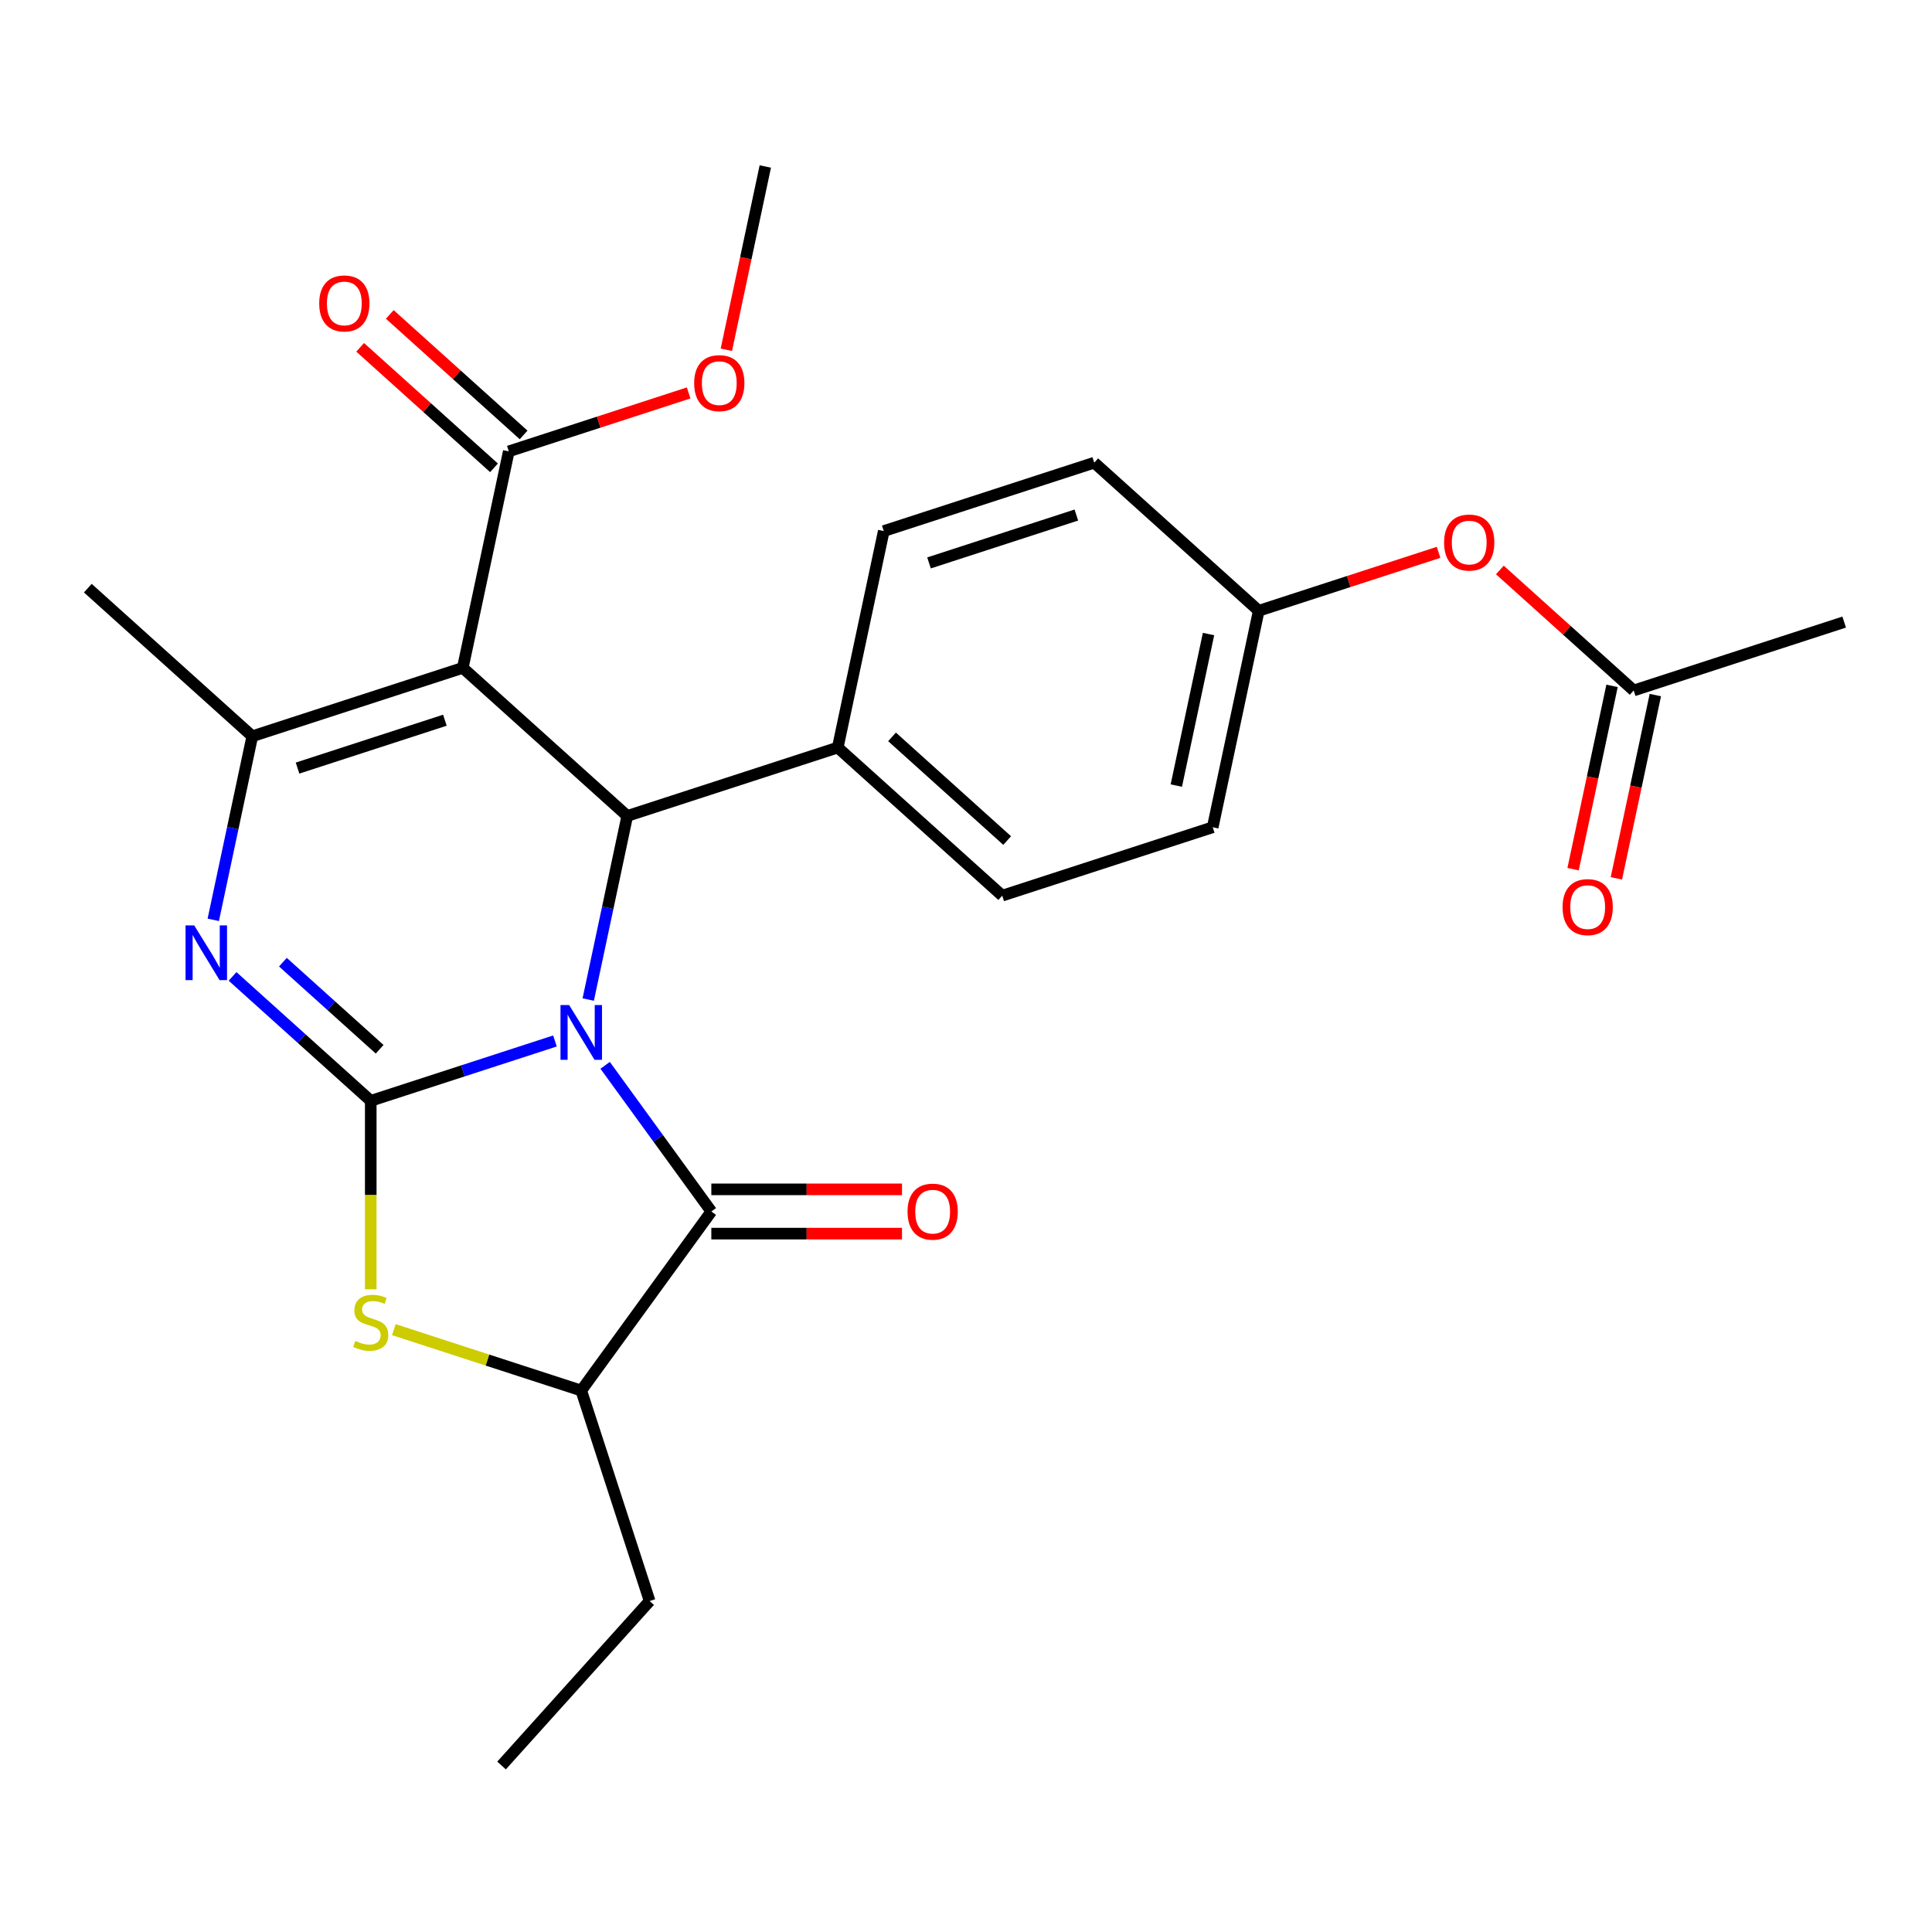 <?xml version='1.0' encoding='iso-8859-1'?>
<svg version='1.1' baseProfile='full'
              xmlns='http://www.w3.org/2000/svg'
                      xmlns:rdkit='http://www.rdkit.org/xml'
                      xmlns:xlink='http://www.w3.org/1999/xlink'
                  xml:space='preserve'
width='1000px' height='1000px' viewBox='0 0 1000 1000'>
<!-- END OF HEADER -->
<rect style='opacity:1.0;fill:#FFFFFF;stroke:none' width='1000' height='1000' x='0' y='0'> </rect>
<path class='bond-0' d='M 287.246,538.807 L 239.573,554.297' style='fill:none;fill-rule:evenodd;stroke:#0000FF;stroke-width:6px;stroke-linecap:butt;stroke-linejoin:miter;stroke-opacity:1' />
<path class='bond-0' d='M 239.573,554.297 L 191.9,569.787' style='fill:none;fill-rule:evenodd;stroke:#000000;stroke-width:6px;stroke-linecap:butt;stroke-linejoin:miter;stroke-opacity:1' />
<path class='bond-3' d='M 304.468,517.363 L 314.568,469.849' style='fill:none;fill-rule:evenodd;stroke:#0000FF;stroke-width:6px;stroke-linecap:butt;stroke-linejoin:miter;stroke-opacity:1' />
<path class='bond-3' d='M 314.568,469.849 L 324.667,422.334' style='fill:none;fill-rule:evenodd;stroke:#000000;stroke-width:6px;stroke-linecap:butt;stroke-linejoin:miter;stroke-opacity:1' />
<path class='bond-4' d='M 313.218,551.411 L 340.701,589.238' style='fill:none;fill-rule:evenodd;stroke:#0000FF;stroke-width:6px;stroke-linecap:butt;stroke-linejoin:miter;stroke-opacity:1' />
<path class='bond-4' d='M 340.701,589.238 L 368.184,627.065' style='fill:none;fill-rule:evenodd;stroke:#000000;stroke-width:6px;stroke-linecap:butt;stroke-linejoin:miter;stroke-opacity:1' />
<path class='bond-2' d='M 191.9,569.787 L 156.137,537.585' style='fill:none;fill-rule:evenodd;stroke:#000000;stroke-width:6px;stroke-linecap:butt;stroke-linejoin:miter;stroke-opacity:1' />
<path class='bond-2' d='M 156.137,537.585 L 120.373,505.383' style='fill:none;fill-rule:evenodd;stroke:#0000FF;stroke-width:6px;stroke-linecap:butt;stroke-linejoin:miter;stroke-opacity:1' />
<path class='bond-2' d='M 196.502,543.1 L 171.467,520.559' style='fill:none;fill-rule:evenodd;stroke:#000000;stroke-width:6px;stroke-linecap:butt;stroke-linejoin:miter;stroke-opacity:1' />
<path class='bond-2' d='M 171.467,520.559 L 146.432,498.017' style='fill:none;fill-rule:evenodd;stroke:#0000FF;stroke-width:6px;stroke-linecap:butt;stroke-linejoin:miter;stroke-opacity:1' />
<path class='bond-6' d='M 191.9,569.787 L 191.9,618.573' style='fill:none;fill-rule:evenodd;stroke:#000000;stroke-width:6px;stroke-linecap:butt;stroke-linejoin:miter;stroke-opacity:1' />
<path class='bond-6' d='M 191.9,618.573 L 191.9,667.359' style='fill:none;fill-rule:evenodd;stroke:#CCCC00;stroke-width:6px;stroke-linecap:butt;stroke-linejoin:miter;stroke-opacity:1' />
<path class='bond-1' d='M 239.536,345.681 L 324.667,422.334' style='fill:none;fill-rule:evenodd;stroke:#000000;stroke-width:6px;stroke-linecap:butt;stroke-linejoin:miter;stroke-opacity:1' />
<path class='bond-5' d='M 239.536,345.681 L 130.586,381.081' style='fill:none;fill-rule:evenodd;stroke:#000000;stroke-width:6px;stroke-linecap:butt;stroke-linejoin:miter;stroke-opacity:1' />
<path class='bond-5' d='M 230.273,372.781 L 154.009,397.561' style='fill:none;fill-rule:evenodd;stroke:#000000;stroke-width:6px;stroke-linecap:butt;stroke-linejoin:miter;stroke-opacity:1' />
<path class='bond-8' d='M 239.536,345.681 L 263.353,233.629' style='fill:none;fill-rule:evenodd;stroke:#000000;stroke-width:6px;stroke-linecap:butt;stroke-linejoin:miter;stroke-opacity:1' />
<path class='bond-27' d='M 110.387,476.11 L 120.487,428.596' style='fill:none;fill-rule:evenodd;stroke:#0000FF;stroke-width:6px;stroke-linecap:butt;stroke-linejoin:miter;stroke-opacity:1' />
<path class='bond-27' d='M 120.487,428.596 L 130.586,381.081' style='fill:none;fill-rule:evenodd;stroke:#000000;stroke-width:6px;stroke-linecap:butt;stroke-linejoin:miter;stroke-opacity:1' />
<path class='bond-9' d='M 324.667,422.334 L 433.617,386.935' style='fill:none;fill-rule:evenodd;stroke:#000000;stroke-width:6px;stroke-linecap:butt;stroke-linejoin:miter;stroke-opacity:1' />
<path class='bond-7' d='M 368.184,627.065 L 300.85,719.743' style='fill:none;fill-rule:evenodd;stroke:#000000;stroke-width:6px;stroke-linecap:butt;stroke-linejoin:miter;stroke-opacity:1' />
<path class='bond-10' d='M 368.184,638.521 L 417.53,638.521' style='fill:none;fill-rule:evenodd;stroke:#000000;stroke-width:6px;stroke-linecap:butt;stroke-linejoin:miter;stroke-opacity:1' />
<path class='bond-10' d='M 417.53,638.521 L 466.876,638.521' style='fill:none;fill-rule:evenodd;stroke:#FF0000;stroke-width:6px;stroke-linecap:butt;stroke-linejoin:miter;stroke-opacity:1' />
<path class='bond-10' d='M 368.184,615.609 L 417.53,615.609' style='fill:none;fill-rule:evenodd;stroke:#000000;stroke-width:6px;stroke-linecap:butt;stroke-linejoin:miter;stroke-opacity:1' />
<path class='bond-10' d='M 417.53,615.609 L 466.876,615.609' style='fill:none;fill-rule:evenodd;stroke:#FF0000;stroke-width:6px;stroke-linecap:butt;stroke-linejoin:miter;stroke-opacity:1' />
<path class='bond-19' d='M 130.586,381.081 L 45.455,304.428' style='fill:none;fill-rule:evenodd;stroke:#000000;stroke-width:6px;stroke-linecap:butt;stroke-linejoin:miter;stroke-opacity:1' />
<path class='bond-26' d='M 203.844,688.224 L 252.347,703.983' style='fill:none;fill-rule:evenodd;stroke:#CCCC00;stroke-width:6px;stroke-linecap:butt;stroke-linejoin:miter;stroke-opacity:1' />
<path class='bond-26' d='M 252.347,703.983 L 300.85,719.743' style='fill:none;fill-rule:evenodd;stroke:#000000;stroke-width:6px;stroke-linecap:butt;stroke-linejoin:miter;stroke-opacity:1' />
<path class='bond-22' d='M 300.85,719.743 L 336.25,828.692' style='fill:none;fill-rule:evenodd;stroke:#000000;stroke-width:6px;stroke-linecap:butt;stroke-linejoin:miter;stroke-opacity:1' />
<path class='bond-12' d='M 271.018,225.116 L 236.384,193.931' style='fill:none;fill-rule:evenodd;stroke:#000000;stroke-width:6px;stroke-linecap:butt;stroke-linejoin:miter;stroke-opacity:1' />
<path class='bond-12' d='M 236.384,193.931 L 201.751,162.747' style='fill:none;fill-rule:evenodd;stroke:#FF0000;stroke-width:6px;stroke-linecap:butt;stroke-linejoin:miter;stroke-opacity:1' />
<path class='bond-12' d='M 255.688,242.142 L 221.054,210.957' style='fill:none;fill-rule:evenodd;stroke:#000000;stroke-width:6px;stroke-linecap:butt;stroke-linejoin:miter;stroke-opacity:1' />
<path class='bond-12' d='M 221.054,210.957 L 186.42,179.773' style='fill:none;fill-rule:evenodd;stroke:#FF0000;stroke-width:6px;stroke-linecap:butt;stroke-linejoin:miter;stroke-opacity:1' />
<path class='bond-18' d='M 263.353,233.629 L 309.896,218.506' style='fill:none;fill-rule:evenodd;stroke:#000000;stroke-width:6px;stroke-linecap:butt;stroke-linejoin:miter;stroke-opacity:1' />
<path class='bond-18' d='M 309.896,218.506 L 356.438,203.383' style='fill:none;fill-rule:evenodd;stroke:#FF0000;stroke-width:6px;stroke-linecap:butt;stroke-linejoin:miter;stroke-opacity:1' />
<path class='bond-15' d='M 433.617,386.935 L 518.748,463.588' style='fill:none;fill-rule:evenodd;stroke:#000000;stroke-width:6px;stroke-linecap:butt;stroke-linejoin:miter;stroke-opacity:1' />
<path class='bond-15' d='M 461.717,381.406 L 521.309,435.063' style='fill:none;fill-rule:evenodd;stroke:#000000;stroke-width:6px;stroke-linecap:butt;stroke-linejoin:miter;stroke-opacity:1' />
<path class='bond-16' d='M 433.617,386.935 L 457.434,274.882' style='fill:none;fill-rule:evenodd;stroke:#000000;stroke-width:6px;stroke-linecap:butt;stroke-linejoin:miter;stroke-opacity:1' />
<path class='bond-11' d='M 845.596,357.388 L 810.962,326.204' style='fill:none;fill-rule:evenodd;stroke:#000000;stroke-width:6px;stroke-linecap:butt;stroke-linejoin:miter;stroke-opacity:1' />
<path class='bond-11' d='M 810.962,326.204 L 776.328,295.019' style='fill:none;fill-rule:evenodd;stroke:#FF0000;stroke-width:6px;stroke-linecap:butt;stroke-linejoin:miter;stroke-opacity:1' />
<path class='bond-14' d='M 834.391,355.007 L 824.308,402.441' style='fill:none;fill-rule:evenodd;stroke:#000000;stroke-width:6px;stroke-linecap:butt;stroke-linejoin:miter;stroke-opacity:1' />
<path class='bond-14' d='M 824.308,402.441 L 814.226,449.875' style='fill:none;fill-rule:evenodd;stroke:#FF0000;stroke-width:6px;stroke-linecap:butt;stroke-linejoin:miter;stroke-opacity:1' />
<path class='bond-14' d='M 856.801,359.77 L 846.719,407.204' style='fill:none;fill-rule:evenodd;stroke:#000000;stroke-width:6px;stroke-linecap:butt;stroke-linejoin:miter;stroke-opacity:1' />
<path class='bond-14' d='M 846.719,407.204 L 836.636,454.639' style='fill:none;fill-rule:evenodd;stroke:#FF0000;stroke-width:6px;stroke-linecap:butt;stroke-linejoin:miter;stroke-opacity:1' />
<path class='bond-23' d='M 845.596,357.388 L 954.545,321.989' style='fill:none;fill-rule:evenodd;stroke:#000000;stroke-width:6px;stroke-linecap:butt;stroke-linejoin:miter;stroke-opacity:1' />
<path class='bond-13' d='M 744.601,285.89 L 698.058,301.012' style='fill:none;fill-rule:evenodd;stroke:#FF0000;stroke-width:6px;stroke-linecap:butt;stroke-linejoin:miter;stroke-opacity:1' />
<path class='bond-13' d='M 698.058,301.012 L 651.515,316.135' style='fill:none;fill-rule:evenodd;stroke:#000000;stroke-width:6px;stroke-linecap:butt;stroke-linejoin:miter;stroke-opacity:1' />
<path class='bond-20' d='M 518.748,463.588 L 627.698,428.188' style='fill:none;fill-rule:evenodd;stroke:#000000;stroke-width:6px;stroke-linecap:butt;stroke-linejoin:miter;stroke-opacity:1' />
<path class='bond-21' d='M 457.434,274.882 L 566.383,239.482' style='fill:none;fill-rule:evenodd;stroke:#000000;stroke-width:6px;stroke-linecap:butt;stroke-linejoin:miter;stroke-opacity:1' />
<path class='bond-21' d='M 480.856,291.362 L 557.121,266.582' style='fill:none;fill-rule:evenodd;stroke:#000000;stroke-width:6px;stroke-linecap:butt;stroke-linejoin:miter;stroke-opacity:1' />
<path class='bond-17' d='M 651.515,316.135 L 566.383,239.482' style='fill:none;fill-rule:evenodd;stroke:#000000;stroke-width:6px;stroke-linecap:butt;stroke-linejoin:miter;stroke-opacity:1' />
<path class='bond-28' d='M 651.515,316.135 L 627.698,428.188' style='fill:none;fill-rule:evenodd;stroke:#000000;stroke-width:6px;stroke-linecap:butt;stroke-linejoin:miter;stroke-opacity:1' />
<path class='bond-28' d='M 625.532,328.18 L 608.86,406.616' style='fill:none;fill-rule:evenodd;stroke:#000000;stroke-width:6px;stroke-linecap:butt;stroke-linejoin:miter;stroke-opacity:1' />
<path class='bond-24' d='M 375.955,181.045 L 386.037,133.611' style='fill:none;fill-rule:evenodd;stroke:#FF0000;stroke-width:6px;stroke-linecap:butt;stroke-linejoin:miter;stroke-opacity:1' />
<path class='bond-24' d='M 386.037,133.611 L 396.12,86.176' style='fill:none;fill-rule:evenodd;stroke:#000000;stroke-width:6px;stroke-linecap:butt;stroke-linejoin:miter;stroke-opacity:1' />
<path class='bond-25' d='M 336.25,828.692 L 259.597,913.824' style='fill:none;fill-rule:evenodd;stroke:#000000;stroke-width:6px;stroke-linecap:butt;stroke-linejoin:miter;stroke-opacity:1' />
<path  class='atom-0' d='M 294.59 520.227
L 303.87 535.227
Q 304.79 536.707, 306.27 539.387
Q 307.75 542.067, 307.83 542.227
L 307.83 520.227
L 311.59 520.227
L 311.59 548.547
L 307.71 548.547
L 297.75 532.147
Q 296.59 530.227, 295.35 528.027
Q 294.15 525.827, 293.79 525.147
L 293.79 548.547
L 290.11 548.547
L 290.11 520.227
L 294.59 520.227
' fill='#0000FF'/>
<path  class='atom-3' d='M 100.509 478.974
L 109.789 493.974
Q 110.709 495.454, 112.189 498.134
Q 113.669 500.814, 113.749 500.974
L 113.749 478.974
L 117.509 478.974
L 117.509 507.294
L 113.629 507.294
L 103.669 490.894
Q 102.509 488.974, 101.269 486.774
Q 100.069 484.574, 99.709 483.894
L 99.709 507.294
L 96.029 507.294
L 96.029 478.974
L 100.509 478.974
' fill='#0000FF'/>
<path  class='atom-7' d='M 183.9 694.063
Q 184.22 694.183, 185.54 694.743
Q 186.86 695.303, 188.3 695.663
Q 189.78 695.983, 191.22 695.983
Q 193.9 695.983, 195.46 694.703
Q 197.02 693.383, 197.02 691.103
Q 197.02 689.543, 196.22 688.583
Q 195.46 687.623, 194.26 687.103
Q 193.06 686.583, 191.06 685.983
Q 188.54 685.223, 187.02 684.503
Q 185.54 683.783, 184.46 682.263
Q 183.42 680.743, 183.42 678.183
Q 183.42 674.623, 185.82 672.423
Q 188.26 670.223, 193.06 670.223
Q 196.34 670.223, 200.06 671.783
L 199.14 674.863
Q 195.74 673.463, 193.18 673.463
Q 190.42 673.463, 188.9 674.623
Q 187.38 675.743, 187.42 677.703
Q 187.42 679.223, 188.18 680.143
Q 188.98 681.063, 190.1 681.583
Q 191.26 682.103, 193.18 682.703
Q 195.74 683.503, 197.26 684.303
Q 198.78 685.103, 199.86 686.743
Q 200.98 688.343, 200.98 691.103
Q 200.98 695.023, 198.34 697.143
Q 195.74 699.223, 191.38 699.223
Q 188.86 699.223, 186.94 698.663
Q 185.06 698.143, 182.82 697.223
L 183.9 694.063
' fill='#CCCC00'/>
<path  class='atom-11' d='M 469.74 627.145
Q 469.74 620.345, 473.1 616.545
Q 476.46 612.745, 482.74 612.745
Q 489.02 612.745, 492.38 616.545
Q 495.74 620.345, 495.74 627.145
Q 495.74 634.025, 492.34 637.945
Q 488.94 641.825, 482.74 641.825
Q 476.5 641.825, 473.1 637.945
Q 469.74 634.065, 469.74 627.145
M 482.74 638.625
Q 487.06 638.625, 489.38 635.745
Q 491.74 632.825, 491.74 627.145
Q 491.74 621.585, 489.38 618.785
Q 487.06 615.945, 482.74 615.945
Q 478.42 615.945, 476.06 618.745
Q 473.74 621.545, 473.74 627.145
Q 473.74 632.865, 476.06 635.745
Q 478.42 638.625, 482.74 638.625
' fill='#FF0000'/>
<path  class='atom-13' d='M 165.221 157.056
Q 165.221 150.256, 168.581 146.456
Q 171.941 142.656, 178.221 142.656
Q 184.501 142.656, 187.861 146.456
Q 191.221 150.256, 191.221 157.056
Q 191.221 163.936, 187.821 167.856
Q 184.421 171.736, 178.221 171.736
Q 171.981 171.736, 168.581 167.856
Q 165.221 163.976, 165.221 157.056
M 178.221 168.536
Q 182.541 168.536, 184.861 165.656
Q 187.221 162.736, 187.221 157.056
Q 187.221 151.496, 184.861 148.696
Q 182.541 145.856, 178.221 145.856
Q 173.901 145.856, 171.541 148.656
Q 169.221 151.456, 169.221 157.056
Q 169.221 162.776, 171.541 165.656
Q 173.901 168.536, 178.221 168.536
' fill='#FF0000'/>
<path  class='atom-14' d='M 747.464 280.815
Q 747.464 274.015, 750.824 270.215
Q 754.184 266.415, 760.464 266.415
Q 766.744 266.415, 770.104 270.215
Q 773.464 274.015, 773.464 280.815
Q 773.464 287.695, 770.064 291.615
Q 766.664 295.495, 760.464 295.495
Q 754.224 295.495, 750.824 291.615
Q 747.464 287.735, 747.464 280.815
M 760.464 292.295
Q 764.784 292.295, 767.104 289.415
Q 769.464 286.495, 769.464 280.815
Q 769.464 275.255, 767.104 272.455
Q 764.784 269.615, 760.464 269.615
Q 756.144 269.615, 753.784 272.415
Q 751.464 275.215, 751.464 280.815
Q 751.464 286.535, 753.784 289.415
Q 756.144 292.295, 760.464 292.295
' fill='#FF0000'/>
<path  class='atom-15' d='M 808.779 469.521
Q 808.779 462.721, 812.139 458.921
Q 815.499 455.121, 821.779 455.121
Q 828.059 455.121, 831.419 458.921
Q 834.779 462.721, 834.779 469.521
Q 834.779 476.401, 831.379 480.321
Q 827.979 484.201, 821.779 484.201
Q 815.539 484.201, 812.139 480.321
Q 808.779 476.441, 808.779 469.521
M 821.779 481.001
Q 826.099 481.001, 828.419 478.121
Q 830.779 475.201, 830.779 469.521
Q 830.779 463.961, 828.419 461.161
Q 826.099 458.321, 821.779 458.321
Q 817.459 458.321, 815.099 461.121
Q 812.779 463.921, 812.779 469.521
Q 812.779 475.241, 815.099 478.121
Q 817.459 481.001, 821.779 481.001
' fill='#FF0000'/>
<path  class='atom-19' d='M 359.302 198.309
Q 359.302 191.509, 362.662 187.709
Q 366.022 183.909, 372.302 183.909
Q 378.582 183.909, 381.942 187.709
Q 385.302 191.509, 385.302 198.309
Q 385.302 205.189, 381.902 209.109
Q 378.502 212.989, 372.302 212.989
Q 366.062 212.989, 362.662 209.109
Q 359.302 205.229, 359.302 198.309
M 372.302 209.789
Q 376.622 209.789, 378.942 206.909
Q 381.302 203.989, 381.302 198.309
Q 381.302 192.749, 378.942 189.949
Q 376.622 187.109, 372.302 187.109
Q 367.982 187.109, 365.622 189.909
Q 363.302 192.709, 363.302 198.309
Q 363.302 204.029, 365.622 206.909
Q 367.982 209.789, 372.302 209.789
' fill='#FF0000'/>
</svg>
